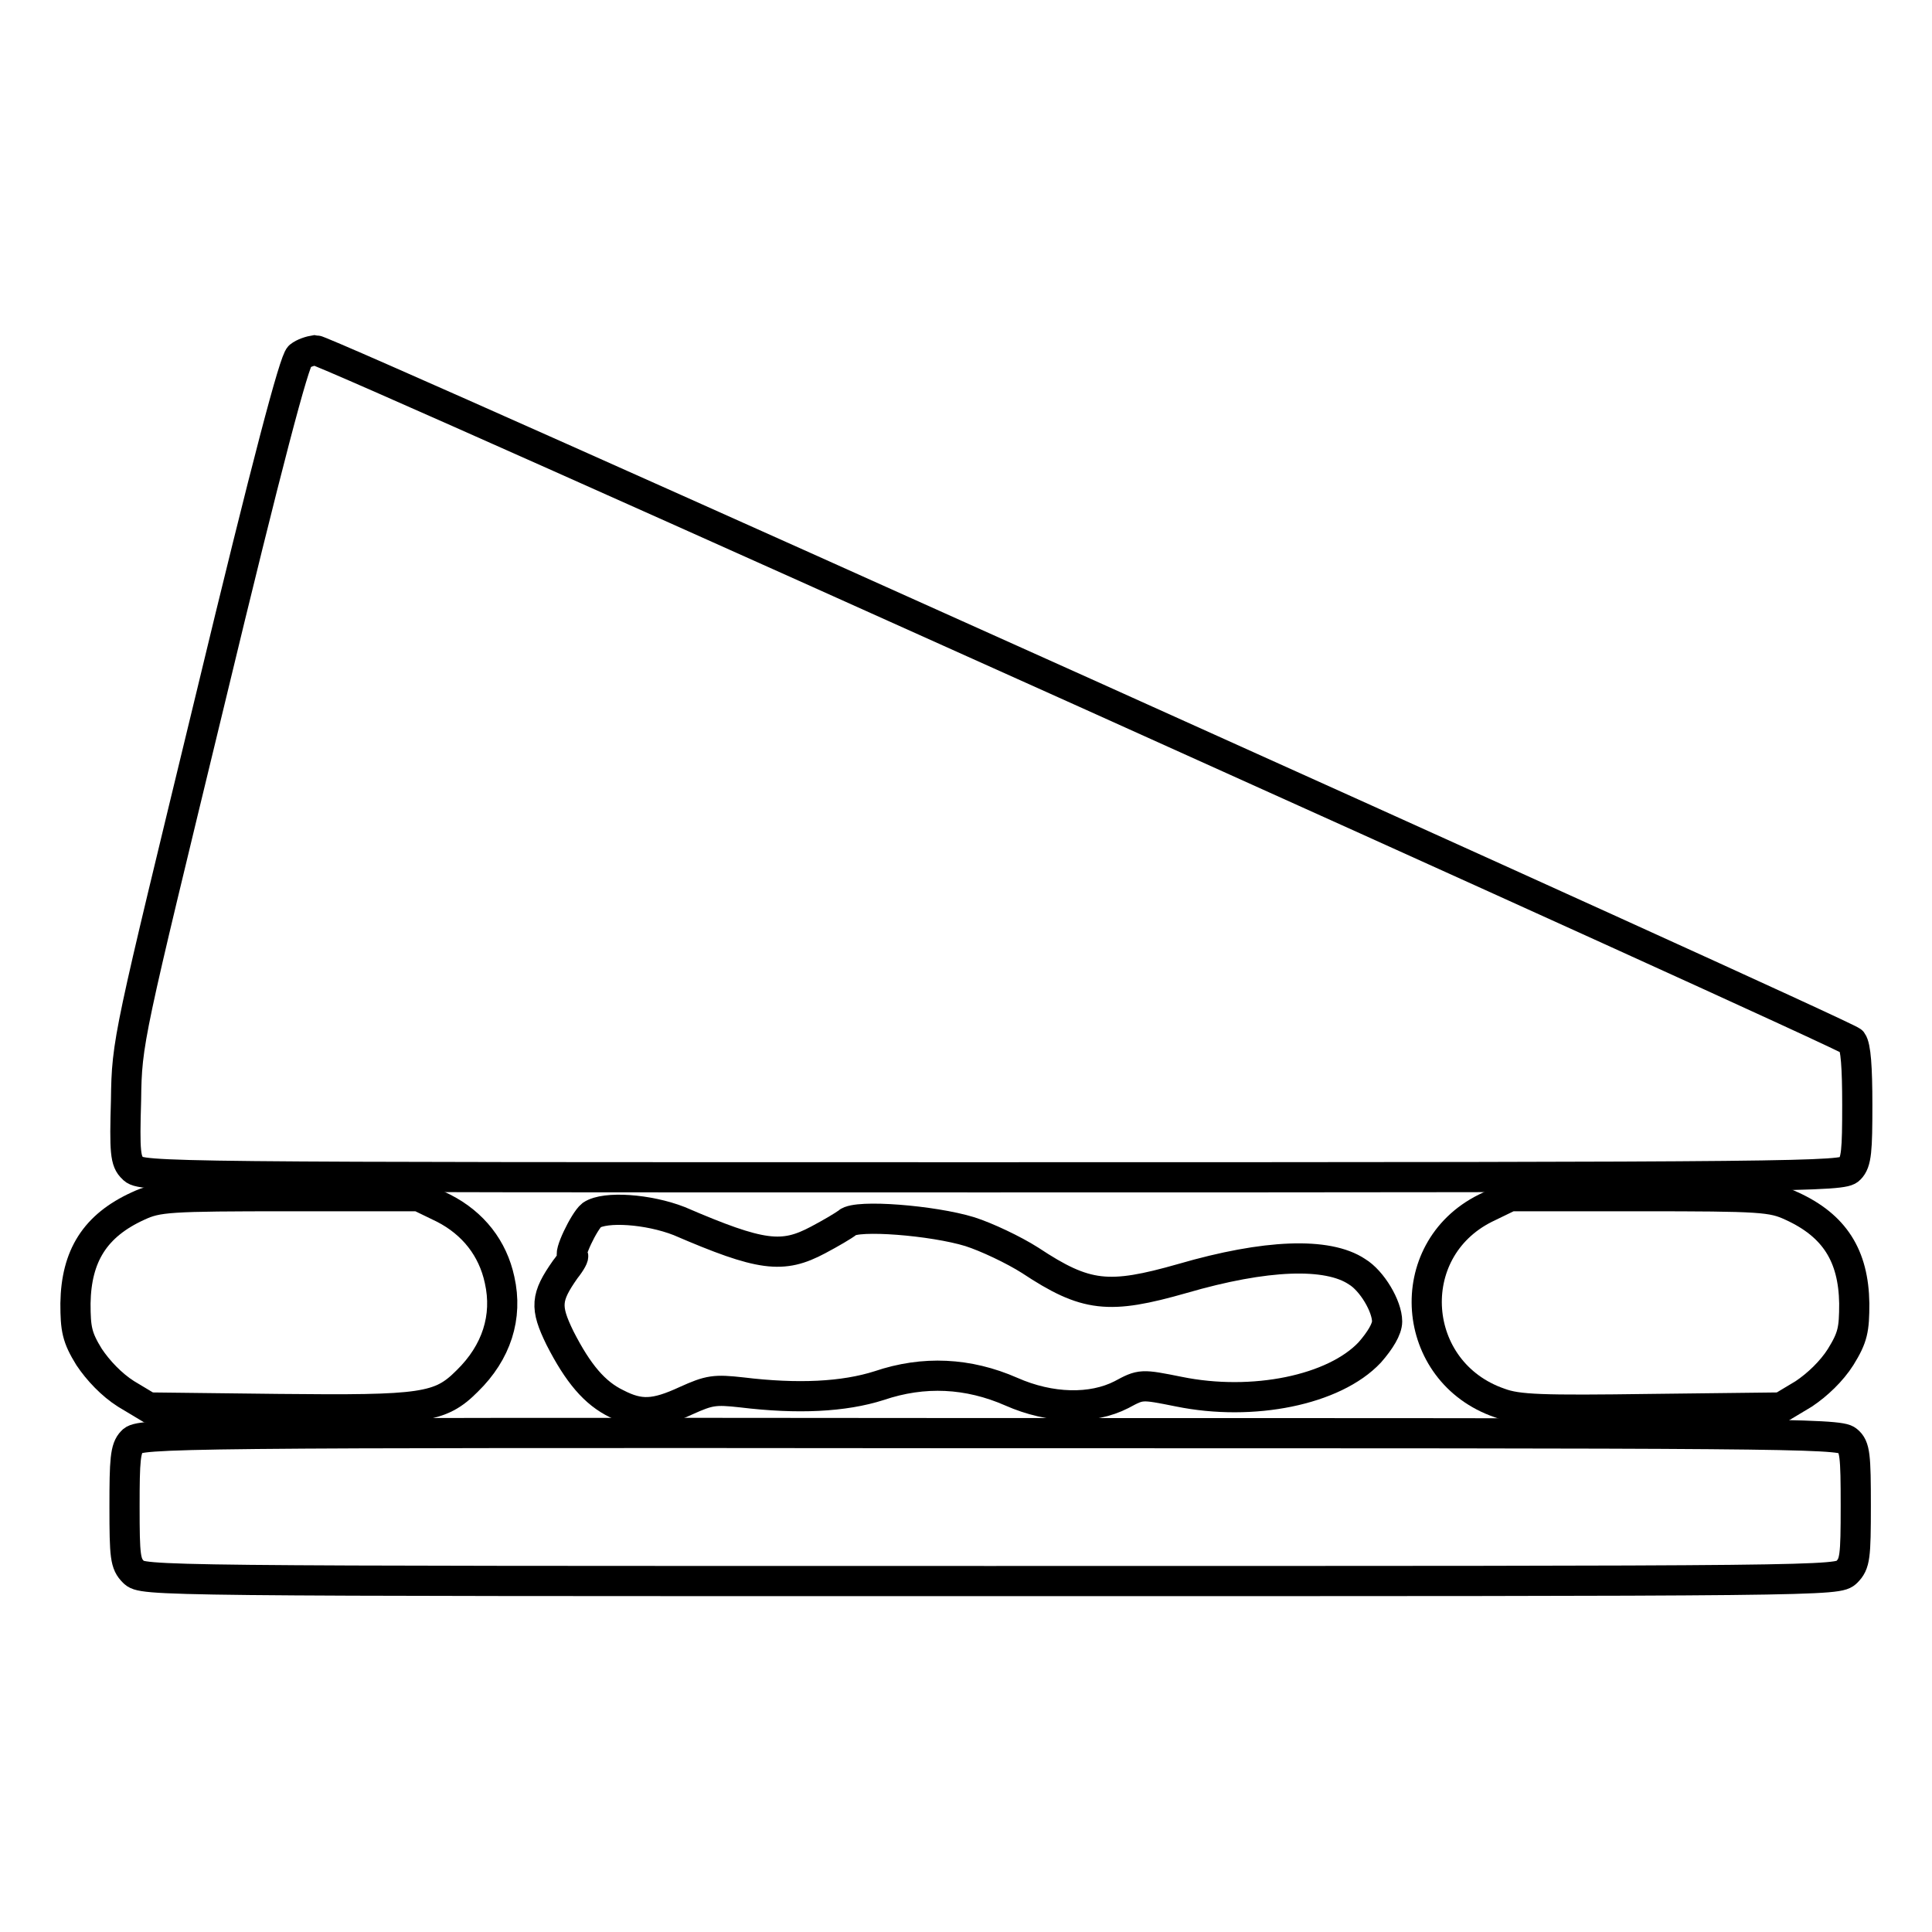<?xml version="1.0" encoding="utf-8"?>
<!-- Svg Vector Icons : http://www.onlinewebfonts.com/icon -->
<!DOCTYPE svg PUBLIC "-//W3C//DTD SVG 1.1//EN" "http://www.w3.org/Graphics/SVG/1.1/DTD/svg11.dtd">
<svg version="1.1" xmlns="http://www.w3.org/2000/svg" xmlns:xlink="http://www.w3.org/1999/xlink" x="0px" y="0px" viewBox="0 0 256 256" enable-background="new 0 0 256 256" xml:space="preserve">
<g><g><g><path stroke-width="4" fill-opacity="0" stroke="#000000"  d="M39.7,47.2c-0.7,0.6-4.2,13.7-11.9,45.7c-10.8,44.6-11,45-11.1,52.9c-0.2,6.8-0.1,8.1,0.9,9c1,1.2,4,1.2,113.8,1.2c108.4,0,112.8-0.1,113.7-1.1c0.9-0.9,1-2.5,1-8.5c0-5-0.2-7.7-0.7-8.4c-0.9-1-202.1-91.6-203.6-91.6C41.1,46.5,40.2,46.8,39.7,47.2z"/><path stroke-width="4" fill-opacity="0" stroke="#000000"  d="M18.3,159.8c-5.7,2.6-8.2,6.6-8.3,12.9c0,3.4,0.2,4.5,1.8,7.1c1.2,1.8,3,3.7,4.9,4.9l3,1.8l17.2,0.2c19.2,0.2,21.4-0.1,25-3.7c3.9-3.8,5.4-8.5,4.3-13.4c-0.9-4.2-3.5-7.5-7.4-9.5l-3.3-1.6H38.4C22.3,158.5,20.9,158.6,18.3,159.8z"/><path stroke-width="4" fill-opacity="0" stroke="#000000"  d="M196.8,160.1c-11.2,5.6-10,21.7,1.9,25.8c2.4,0.9,5.6,1,20.1,0.8l17.2-0.2l3-1.8c1.8-1.2,3.7-3,4.9-4.9c1.6-2.6,1.8-3.6,1.8-7.1c-0.1-6.3-2.6-10.3-8.3-12.9c-2.6-1.2-4-1.3-20.1-1.3h-17.2L196.8,160.1z"/><path stroke-width="4" fill-opacity="0" stroke="#000000"  d="M78.4,161c-1,0.8-3.2,5.4-2.5,5.4c0.2,0-0.2,0.8-1,1.8c-2.6,3.7-2.7,5-0.7,9.1c2.4,4.7,4.6,7.3,7.5,8.7c3.1,1.6,5.1,1.5,9.2-0.4c3.1-1.4,3.8-1.5,7.4-1.1c7.4,0.9,13.5,0.6,18.2-0.9c5.9-2,11.8-1.7,17.5,0.8c5.2,2.3,10.7,2.4,14.6,0.4c2.6-1.4,2.6-1.4,7.6-0.4c9.8,2,20.6-0.2,25.3-5.2c1.4-1.6,2.3-3.1,2.3-4.1c0-2-2-5.4-4-6.6c-3.9-2.6-12.1-2.3-23.1,0.9c-9.8,2.8-12.8,2.5-20.2-2.4c-2.2-1.4-5.8-3.1-8-3.8c-4.9-1.5-15-2.3-16.2-1.2c-0.5,0.4-2.2,1.4-3.9,2.3c-4.7,2.5-7.5,2.2-18.4-2.5C85.9,160.2,80.2,159.8,78.4,161z"/><path stroke-width="4" fill-opacity="0" stroke="#000000"  d="M17.5,191c-0.9,0.9-1,2.5-1,8.6c0,6.7,0.1,7.6,1.2,8.7c1.2,1.2,2,1.2,113.5,1.2c111.5,0,112.3,0,113.5-1.2c1.1-1.1,1.2-2,1.2-8.8c0-6.6-0.1-7.8-1.1-8.6c-1-1-9.8-1-113.8-1C22.8,189.8,18.4,189.9,17.5,191z"/></g></g></g>
</svg>